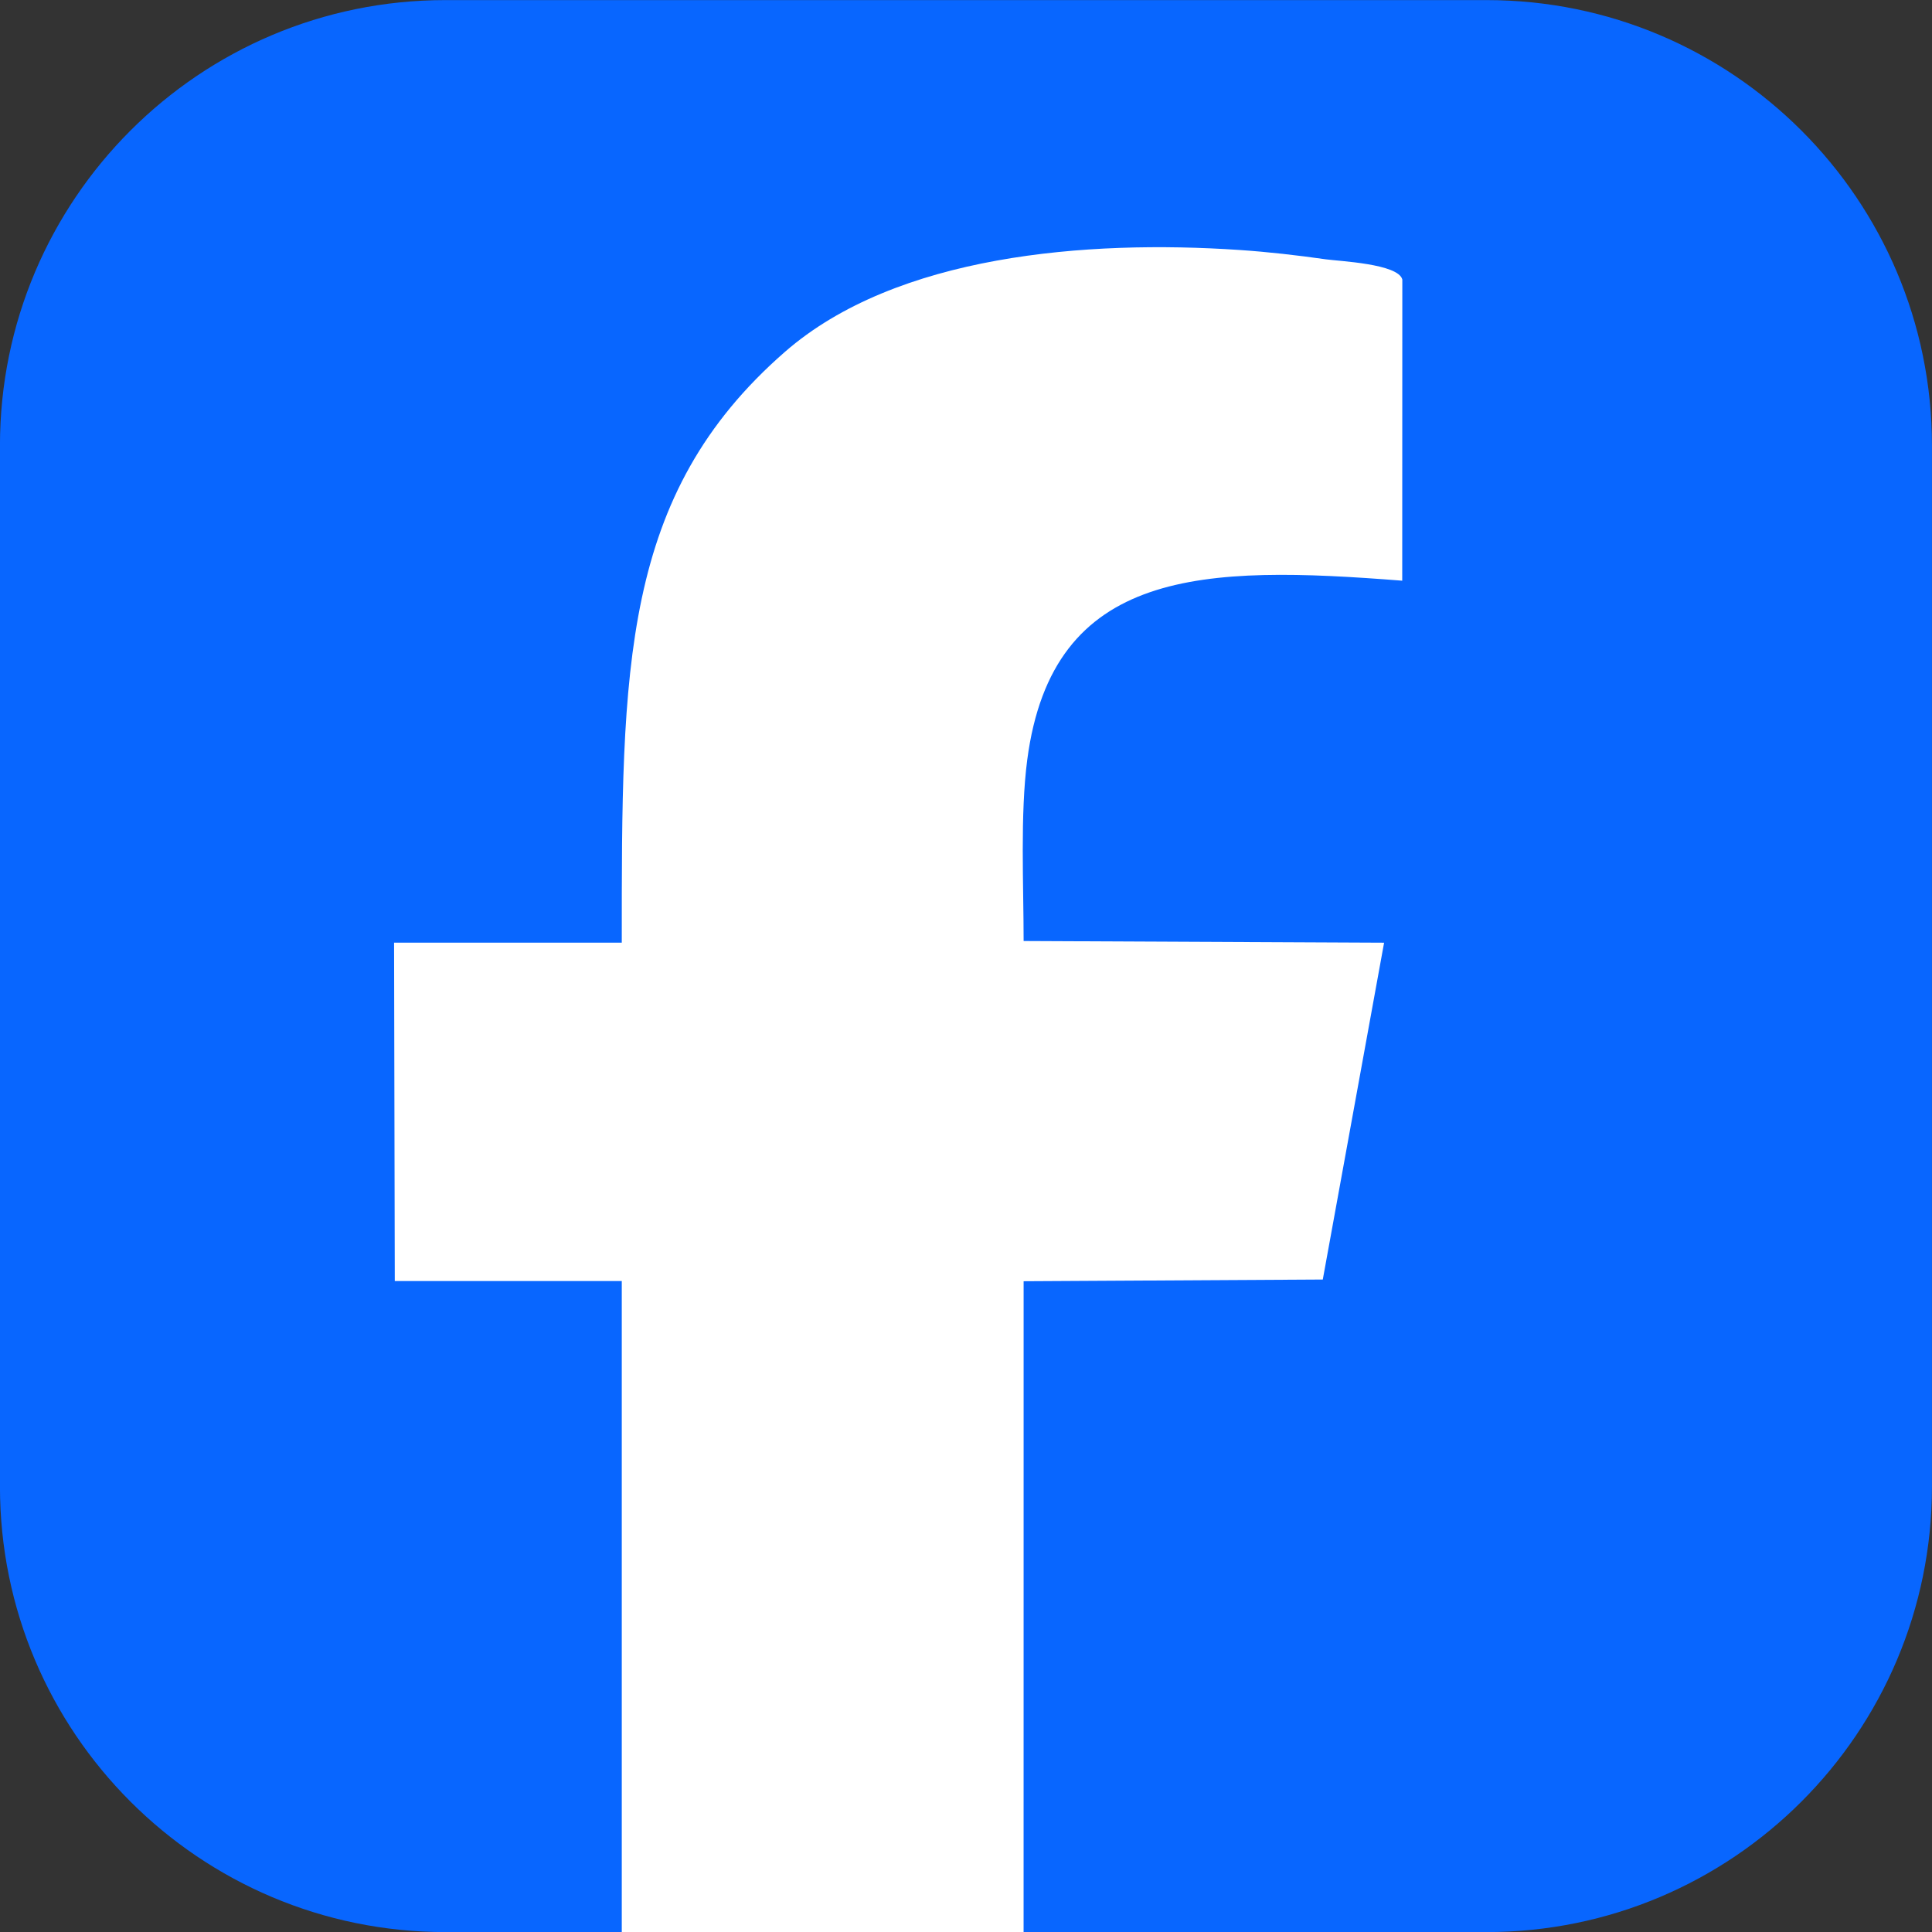 <?xml version="1.0" encoding="UTF-8"?>
<!DOCTYPE svg PUBLIC "-//W3C//DTD SVG 1.0//EN" "http://www.w3.org/TR/2001/REC-SVG-20010904/DTD/svg10.dtd">
<!-- Creator: CorelDRAW 2021 (64-Bit) -->
<svg xmlns="http://www.w3.org/2000/svg" xml:space="preserve" width="21456px" height="21456px" version="1.0" shape-rendering="geometricPrecision" text-rendering="geometricPrecision" image-rendering="optimizeQuality" fill-rule="evenodd" clip-rule="evenodd"
viewBox="0 0 21456 21456"
 xmlns:xlink="http://www.w3.org/1999/xlink"
 xmlns:xodm="http://www.corel.com/coreldraw/odm/2003">
 <rect x="0" y="0" width="21456" height="21456" fill="#333333" stroke="none"/>
 <g id="Warstwa_x0020_1">
  <path fill="#0866FF" fill-rule="nonzero" d="M4946.7 0.98l11561.67 0c2731.78,0 4947.16,2215.38 4947.16,4947.16l0 11561.67c0,2731.78 -2215.38,4947.16 -4947.16,4947.16l-11561.67 0c-2731.78,0 -4947.16,-2215.38 -4947.16,-4947.16l0 -11561.67c0,-2731.78 2215.38,-4947.16 4947.16,-4947.16z"/>
  <path fill="white" d="M11367.59 21456.97l0.32 -7228.14 3322.38 -18.92 680.9 -3740.72 -4003.26 -18.73c0,-624.58 -39.06,-1408.73 40.02,-2011.29 280.86,-2139.96 1963.08,-2162.57 4164.58,-1990.27l1.04 -3344.65c-44.96,-175.86 -701.16,-203.18 -849.02,-224.26 -317.24,-45.25 -640.37,-82.3 -960.87,-103.91 -1695.61,-114.29 -3809.97,52.29 -5047.44,1132.19 -1821.22,1589.32 -1811.1,3515.71 -1811.1,6560.39l-2528.75 0 7.84 3758.24 2520.91 0 0 7230.07 4462.45 0z"/>
 </g>
</svg>
